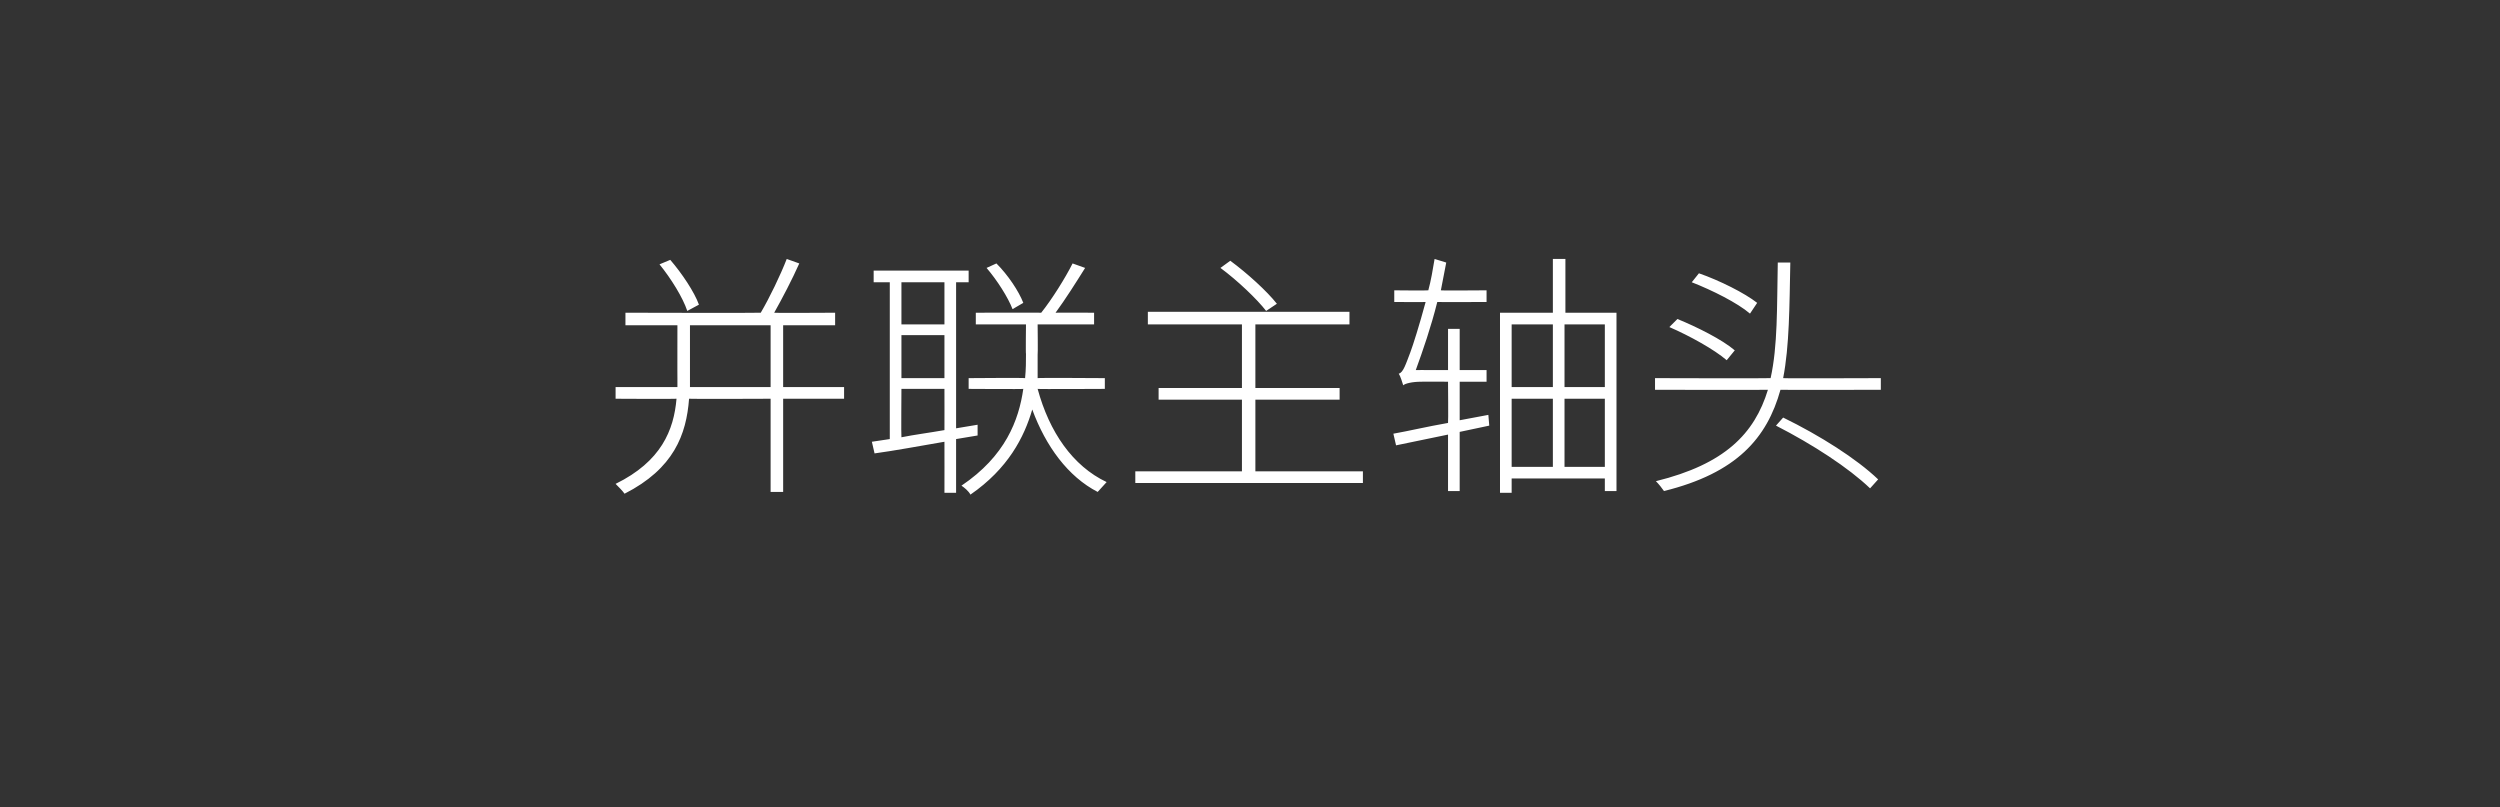 <?xml version="1.0" standalone="no"?><!DOCTYPE svg PUBLIC "-//W3C//DTD SVG 1.1//EN" "http://www.w3.org/Graphics/SVG/1.1/DTD/svg11.dtd"><svg xmlns="http://www.w3.org/2000/svg" version="1.1" width="279px" height="90.1px" viewBox="0 -30 279 90.1" style="top:-30px"><rect x="0" y="-30" width="279" height="90.1" fill="#333333" stroke="none"/><desc>并联主轴头</desc><defs/><g id="Polygon106410"><path d="m76.7 4.7c-.5-1.5-1.8-3.6-3.1-5.2c0 0 1.2-.5 1.2-.5c1.3 1.5 2.7 3.6 3.2 5c0 0-1.3.7-1.3.7zm9.3 8.5l0-6.9l-9 0c0 0 0 5.94 0 5.9c0 .4 0 .7 0 1c0 .01 9 0 9 0zm8.2 1.3l-6.8 0l0 10.4l-1.4 0l0-10.4c0 0-9.08.04-9.1 0c-.3 4-1.7 7.8-7.2 10.6c-.2-.3-.7-.8-1-1.1c5.1-2.5 6.5-6 6.8-9.5c.01.04-6.8 0-6.8 0l0-1.3c0 0 6.89.01 6.9 0c0-.3 0-.6 0-1c-.01.04 0-5.9 0-5.9l-5.8 0l0-1.4c0 0 15.1.04 15.1 0c1-1.7 2.2-4.2 2.9-6c0 0 1.4.5 1.4.5c-.8 1.8-1.9 3.9-2.8 5.5c-.03.04 6.8 0 6.8 0l0 1.4l-5.8 0l0 6.9l6.8 0l0 1.3zm18.8-10c-.5-1.3-1.7-3.2-2.9-4.6c0 0 1.1-.5 1.1-.5c1.3 1.3 2.5 3.1 3 4.4c0 0-1.2.7-1.2.7zm-12.4 14.3c1.5-.3 3.1-.5 4.8-.8c.01.01 0-4.6 0-4.6l-4.8 0c0 0-.04 5.36 0 5.4zm0-17.3l0 4.7l4.8 0l0-4.7l-4.8 0zm0 10.7l4.8 0l0-4.8l-4.8 0l0 4.8zm6.1 6.8l0 6l-1.3 0c0 0 .01-5.72 0-5.7c-2.9.5-5.6 1-7.8 1.3c0 0-.3-1.3-.3-1.3l2-.3l0-17.5l-1.8 0l0-1.3l10.6 0l0 1.3l-1.4 0l0 16.3l2.4-.4l0 1.2l-2.4.4zm9.1-5.6c1.3 4.8 3.9 8.6 7.7 10.4c-.3.3-.7.8-1 1.1c-3.3-1.7-5.8-5.1-7.3-9.2c-.9 3.1-2.7 6.6-6.9 9.5c-.2-.4-.7-.8-1-1c4.9-3.3 6.4-7.3 6.9-10.8c.03.04-6.1 0-6.1 0l0-1.2c0 0 6.28-.05 6.3 0c.1-1 .1-1.9.1-2.7c-.04.04 0-3.3 0-3.3l-5.6 0l0-1.3c0 0 7.34-.02 7.3 0c1.2-1.5 2.7-3.9 3.5-5.5c0 0 1.4.5 1.4.5c-1 1.6-2.2 3.5-3.3 5c-.03-.02 4.3 0 4.3 0l0 1.3l-6.3 0c0 0 .04 3.37 0 3.4c0 .7 0 1.6 0 2.6c-.04-.05 7.5 0 7.5 0l0 1.2c0 0-7.54.04-7.5 0zm25.5-8.7c-1-1.3-3.2-3.4-5.1-4.8c0 0 1.1-.8 1.1-.8c1.9 1.4 4.1 3.4 5.2 4.8c0 0-1.2.8-1.2.8zm10.8 17.9l0 1.3l-25.4 0l0-1.3l11.9 0l0-8l-9.3 0l0-1.3l9.3 0l0-7.1l-10.5 0l0-1.4l22.5 0l0 1.4l-10.5 0l0 7.1l9.4 0l0 1.3l-9.4 0l0 8l12 0zm14.1-5.1l-3.3.7l0 6.6l-1.3 0l0-6.3l-5.8 1.2c0 0-.31-1.34-.3-1.3c1.7-.3 3.8-.8 6.1-1.2c.04.01 0-4.6 0-4.6c0 0-3.01-.02-3 0c-1 0-1.8.2-2 .4c-.1-.3-.3-1-.5-1.3c.5-.1.8-1.1 1.3-2.4c.3-.8 1-3 1.7-5.6c.01.03-3.5 0-3.5 0l0-1.3c0 0 3.82.04 3.8 0c.3-1.1.5-2.3.7-3.5c0 0 1.3.4 1.3.4c-.2 1-.4 2.1-.6 3.1c-.03.04 5.1 0 5.1 0l0 1.3c0 0-5.47.03-5.5 0c-.7 2.8-1.6 5.4-2.4 7.6c-.04-.01 3.6 0 3.6 0l0-4.6l1.3 0l0 4.6l3 0l0 1.3l-3 0l0 4.3l3.2-.6l.1 1.2zm12.9 4.6l0-7.6l-4.5 0l0 7.6l4.5 0zm-10.4 0l4.6 0l0-7.6l-4.6 0l0 7.6zm0-15.9l0 7l4.6 0l0-7l-4.6 0zm10.4 0l-4.5 0l0 7l4.5 0l0-7zm1.3-1.3l0 19.9l-1.3 0l0-1.4l-10.4 0l0 1.6l-1.3 0l0-20.1l5.9 0l0-6l1.4 0l0 6l5.7 0zm14.9.1c-1.4-1.2-4.2-2.6-6.5-3.5c0 0 .8-1 .8-1c2.3.8 5.1 2.2 6.5 3.3c0 0-.8 1.2-.8 1.2zm-2.6 5.2c-1.4-1.2-4.1-2.7-6.4-3.7c0 0 .9-.9.9-.9c2.2.9 5 2.3 6.4 3.5c0 0-.9 1.1-.9 1.1zm6.3 6.4c4.1 2 8.2 4.6 10.6 6.9c0 0-.9 1-.9 1c-2.4-2.3-6.4-4.9-10.5-7c0 0 .8-.9.8-.9zm10.9-4.4l0 1.3c0 0-11.23.03-11.2 0c-1.5 5.4-4.9 9.3-13 11.3c-.2-.3-.6-.8-.9-1.1c7.7-1.9 11-5.3 12.5-10.2c-.04.03-12.6 0-12.6 0l0-1.3c0 0 12.9.04 12.9 0c.8-3.6.7-7.9.8-12.9c0 0 1.4 0 1.4 0c-.1 4.9-.1 9.3-.8 12.9c-.02.04 10.9 0 10.9 0z" stroke="none" fill="#ffffff"/></g></svg>